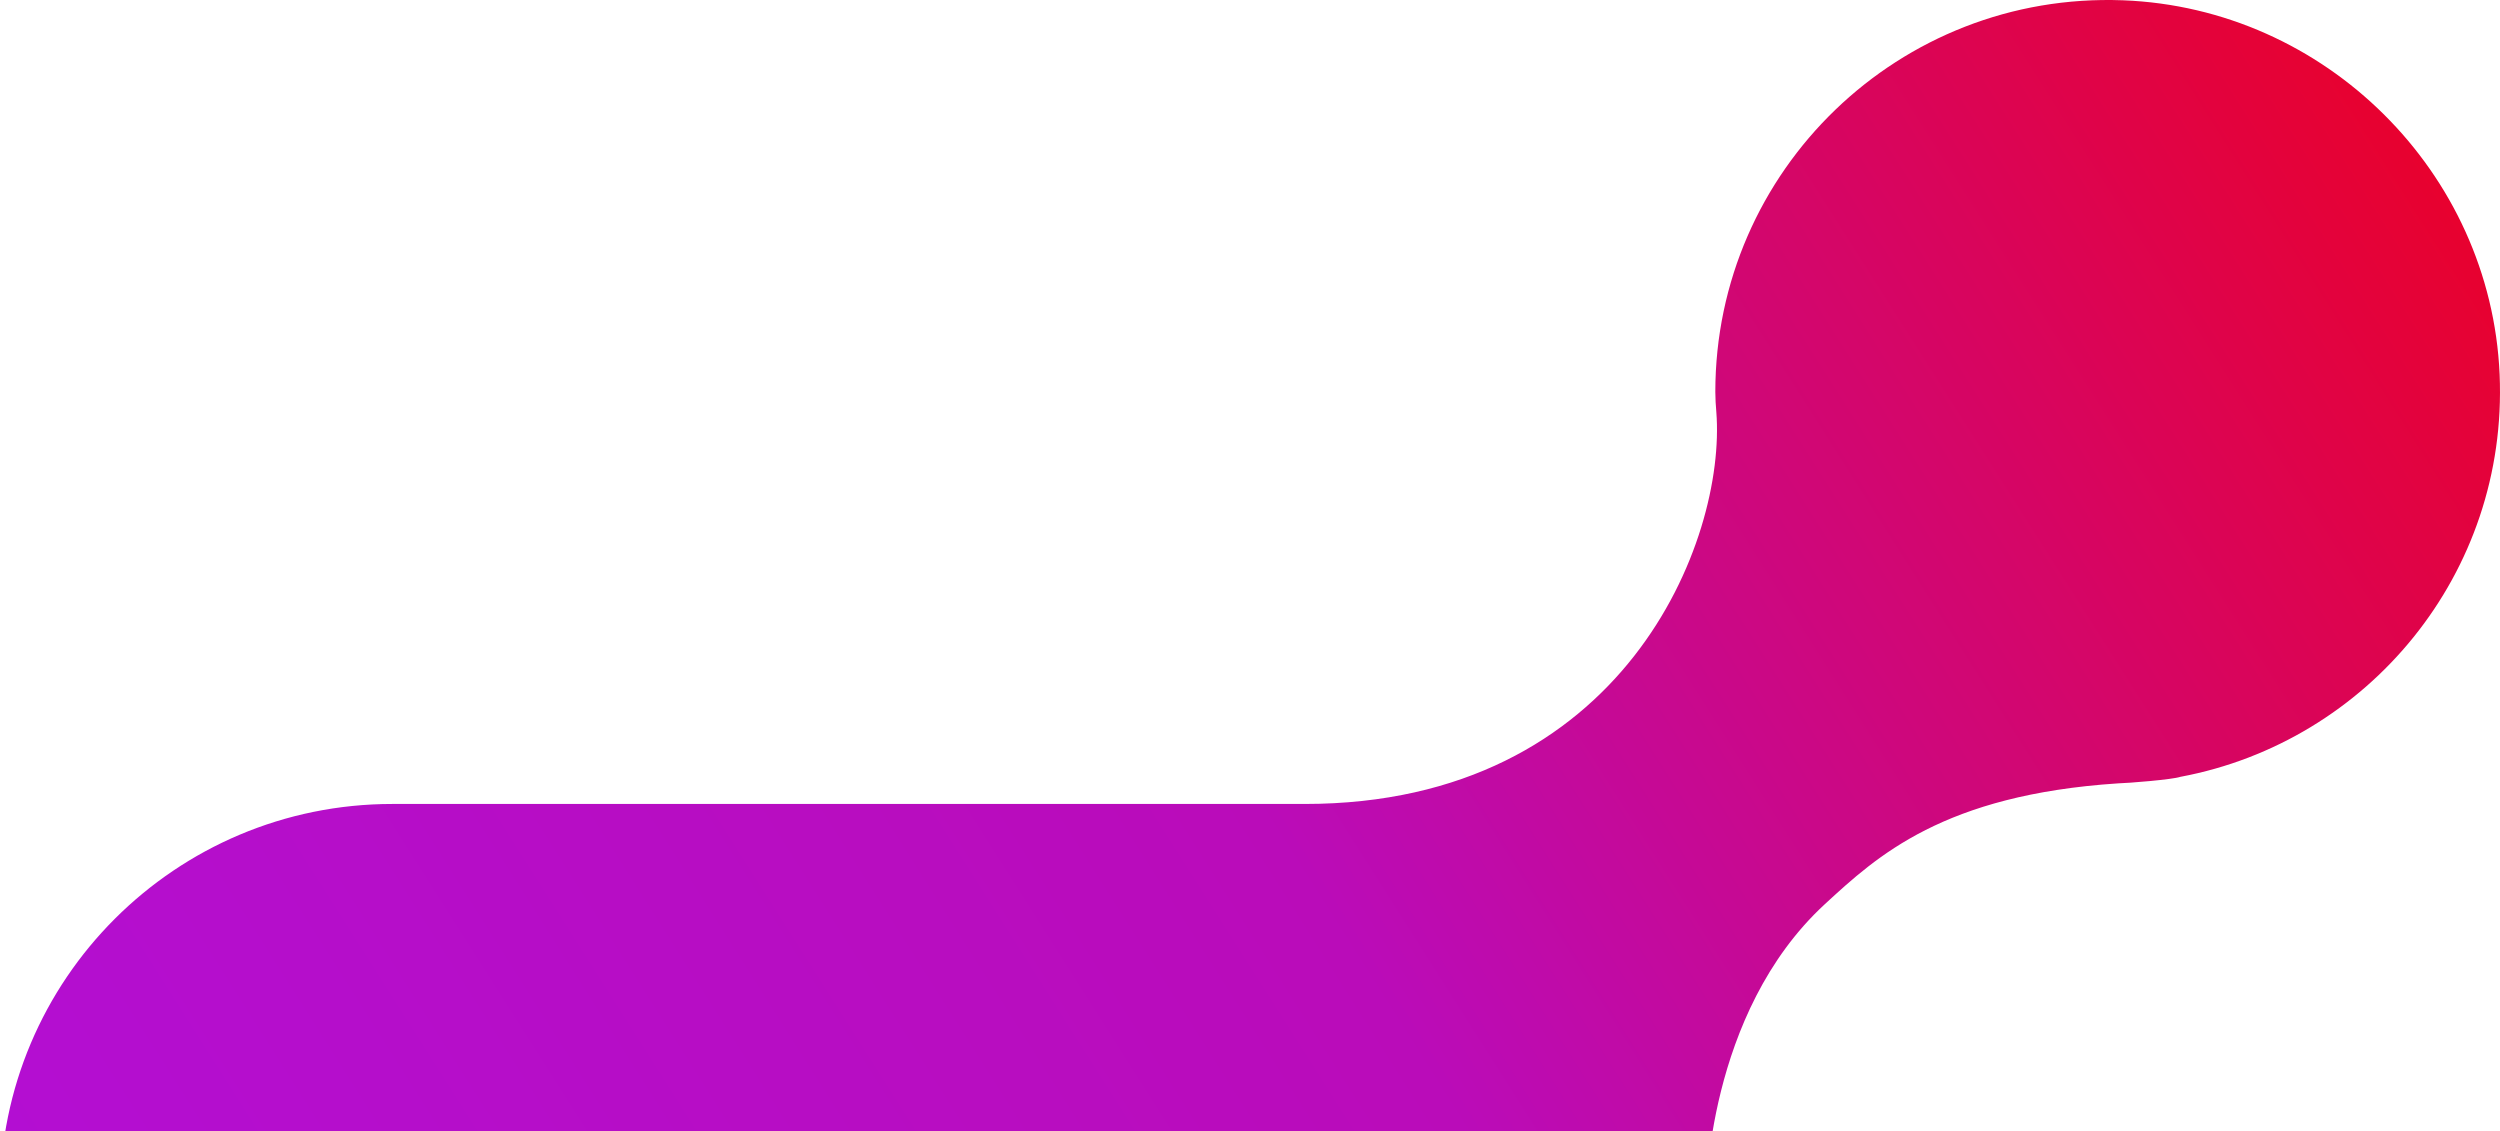 <svg width="274" height="124" viewBox="0 0 274 124" fill="none" xmlns="http://www.w3.org/2000/svg">
<path d="M238.979 85.138C238.089 85.448 233.129 85.838 232.139 85.857C212.999 87.116 205.739 93.817 199.999 99.1C186.999 111.084 186.999 131.057 186.999 131.057C186.999 155.105 167.199 174.519 142.999 173.98V174H43C19.25 174 0 154.776 0 131.057C0 107.339 19.25 88.114 43 88.114H142.999C177.999 88.114 189.219 59.223 188.109 45.152C188.049 44.443 187.999 43.664 187.999 42.955C187.999 18.667 208.169 -0.897 232.679 0.032C254.868 0.881 272.988 18.877 273.958 41.027C274.908 62.868 259.518 81.284 238.989 85.138H238.979Z" fill="url(#paint0_linear_5165_15)"/>
<defs>
<linearGradient id="paint0_linear_5165_15" x1="274" y1="-1.01938e-06" x2="-3.76071e-06" y2="174" gradientUnits="userSpaceOnUse">
<stop stop-color="#ED001F"/>
<stop offset="0.5" stop-color="#BA0CB9"/>
<stop offset="1" stop-color="#B20FD7"/>
</linearGradient>
</defs>
</svg>
